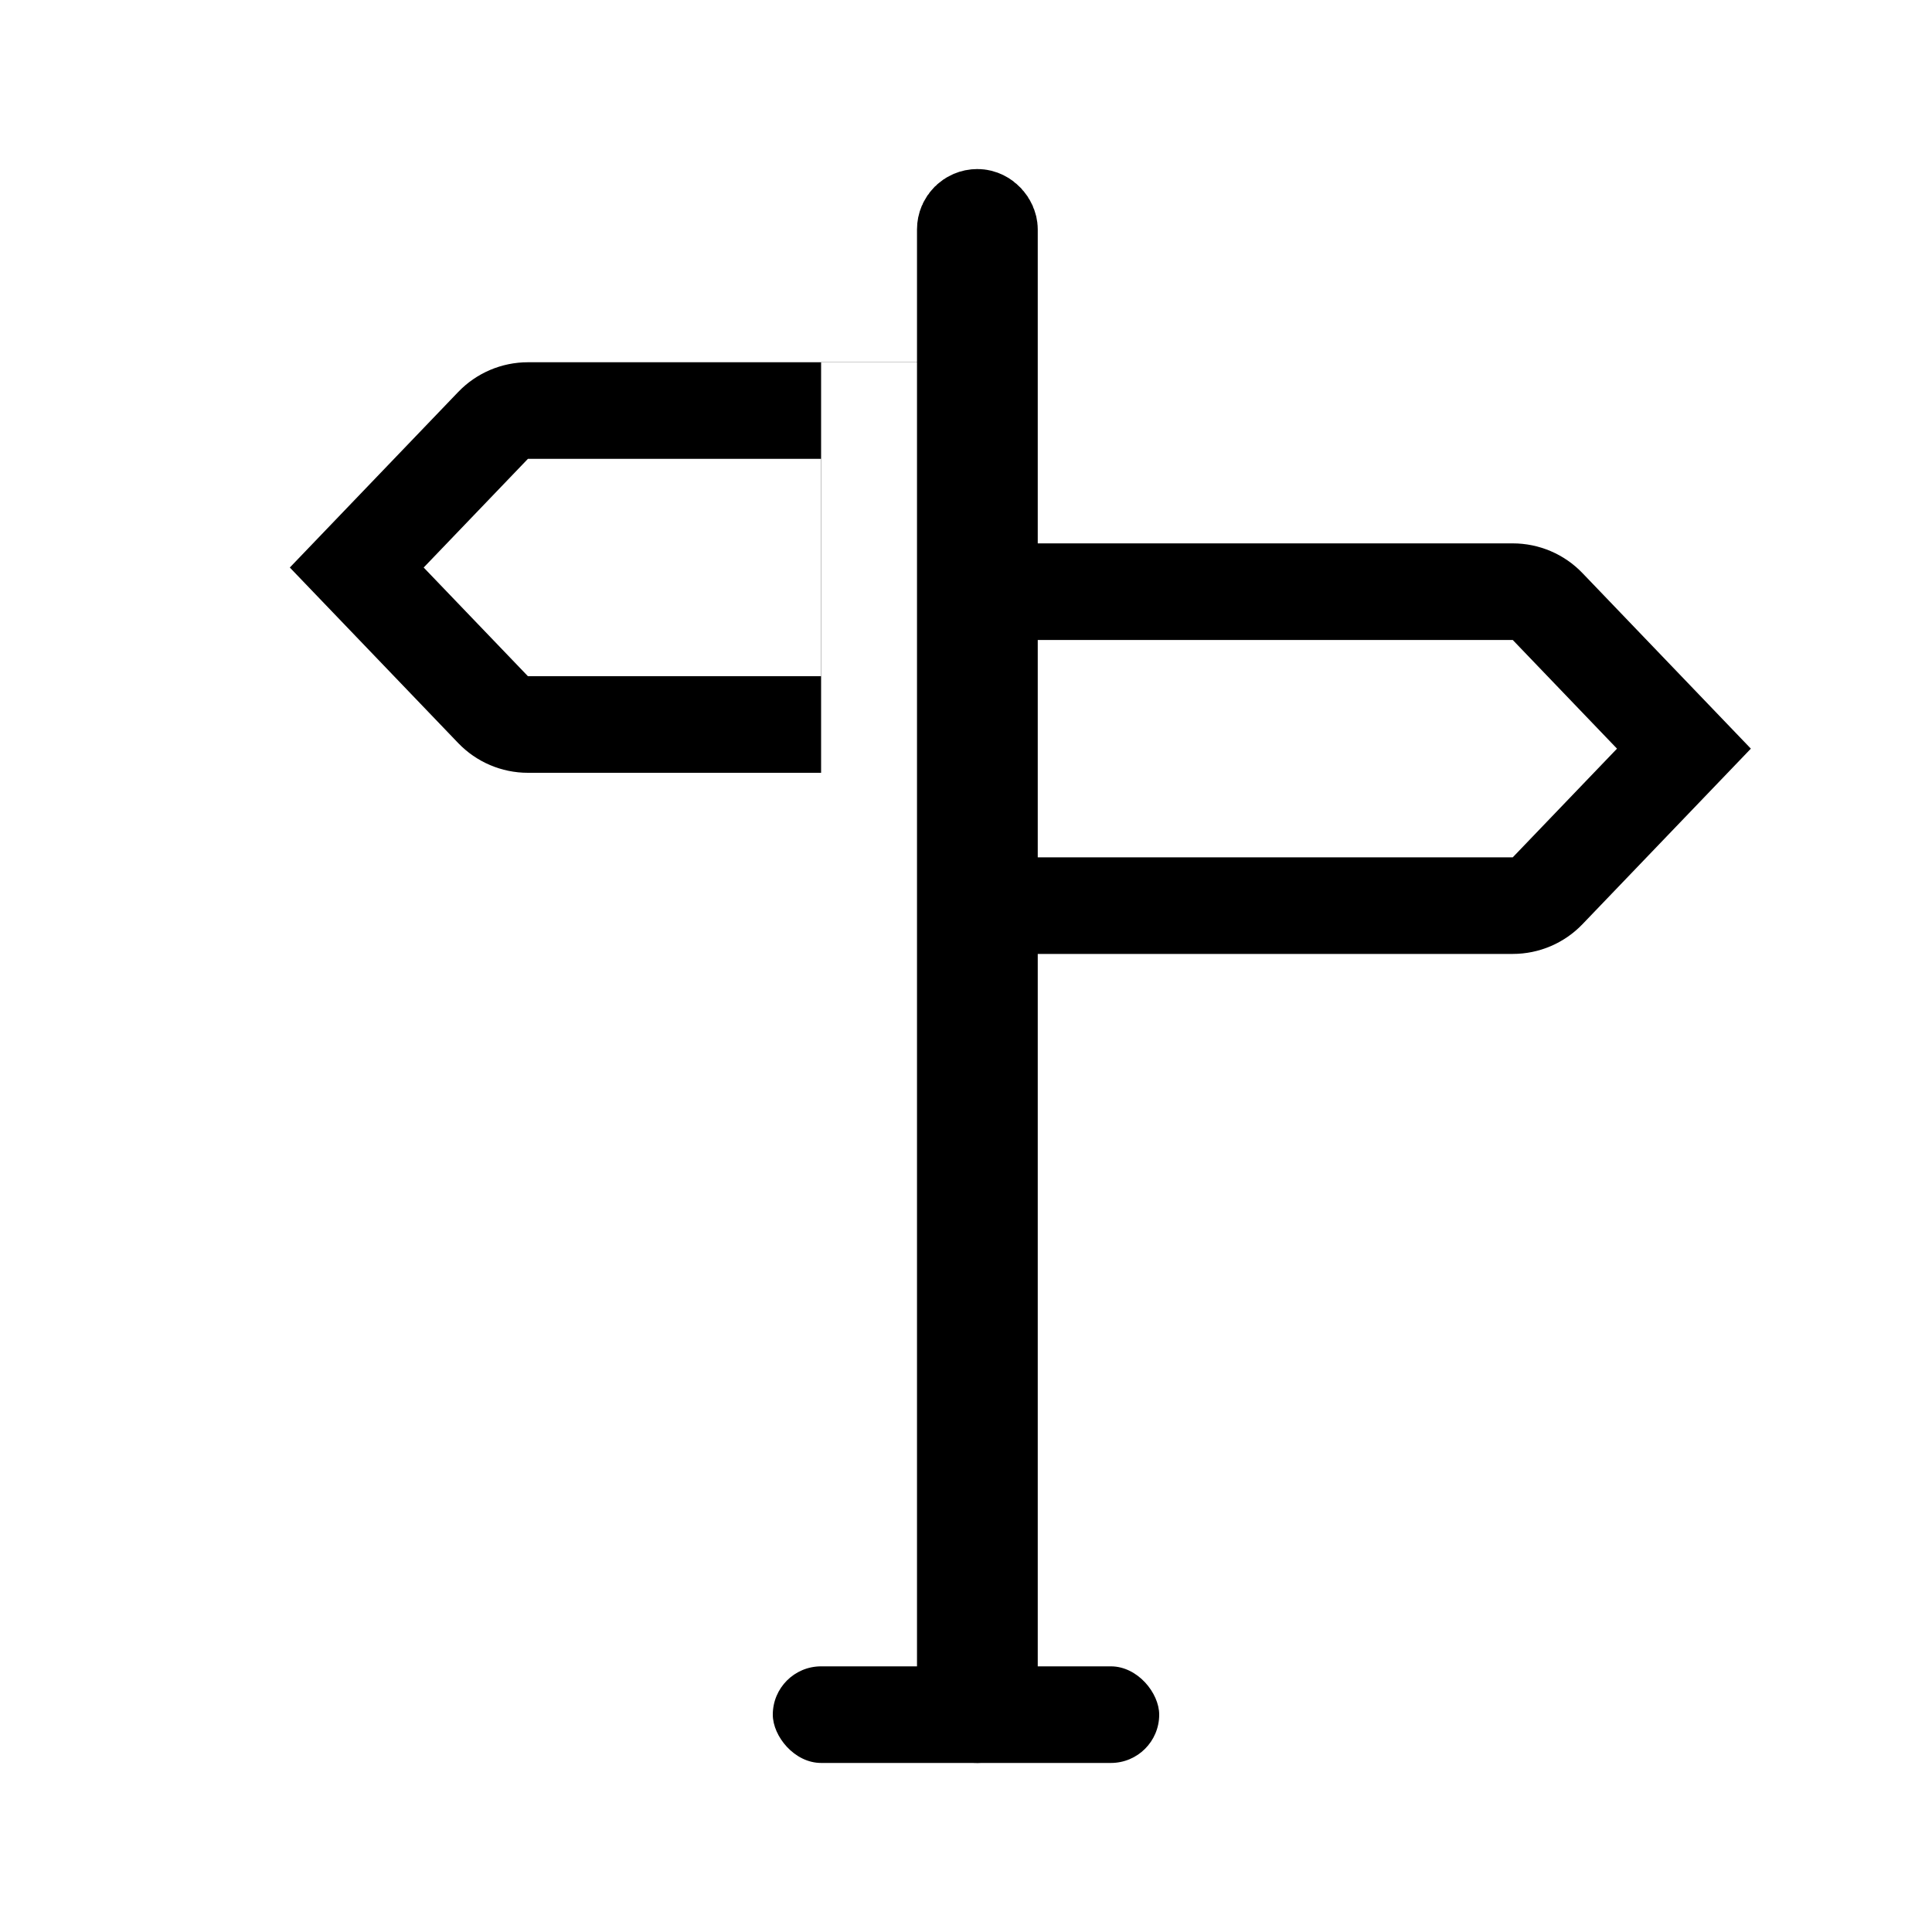 <?xml version="1.0" encoding="UTF-8"?>
<svg width="80px" height="80px" viewBox="0 0 80 80" version="1.1" xmlns="http://www.w3.org/2000/svg" xmlns:xlink="http://www.w3.org/1999/xlink">
    <!-- Generator: Sketch 61 (89581) - https://sketch.com -->
    <title>Benefit-guided</title>
    <desc>Created with Sketch.</desc>
    <g id="Production-(Nov-30)" stroke="none" stroke-width="1" fill="none" fill-rule="evenodd">
        <g id="Folio" transform="translate(-280, -858)">
            <g id="Benefit-guided" transform="translate(280, 858)">
                <rect id="Rectangle" fill="#FFFFFF" x="0" y="0" width="80" height="80"></rect>
                <path d="M18.5,12.5 L18.5,26.64 C18.5,27.185 18.722,27.706 19.115,28.083 L25,33.728 L30.885,28.083 C31.278,27.706 31.5,27.185 31.5,26.64 L31.5,12.5 L18.5,12.5 Z" id="Combined-Shape" stroke="#000000" stroke-width="4" fill="#FFFFFF" transform="translate(25, 23.5) rotate(-270) translate(-25, -23.5) "></path>
                <rect id="Rectangle" fill="#FFFFFF" x="34" y="15" width="4" height="17"></rect>
                <path d="M48.75,15.75 L48.75,38.39 C48.75,38.935 48.972,39.456 49.365,39.833 L55.25,45.478 L61.135,39.833 C61.528,39.456 61.75,38.935 61.75,38.39 L61.75,15.75 L48.75,15.75 Z" id="Combined-Shape" stroke="#000000" stroke-width="4" fill="#FFFFFF" transform="translate(55.25, 31) scale(-1, 1) rotate(-270) translate(-55.25, -31) "></path>
                <rect id="Rectangle" stroke="#000000" stroke-width="4" x="39.971" y="9" width="1" height="62" rx="0.5"></rect>
                <rect id="Rectangle" fill="#000000" x="32" y="69" width="16" height="4" rx="2"></rect>
            </g>
        </g>
    </g>
</svg>
